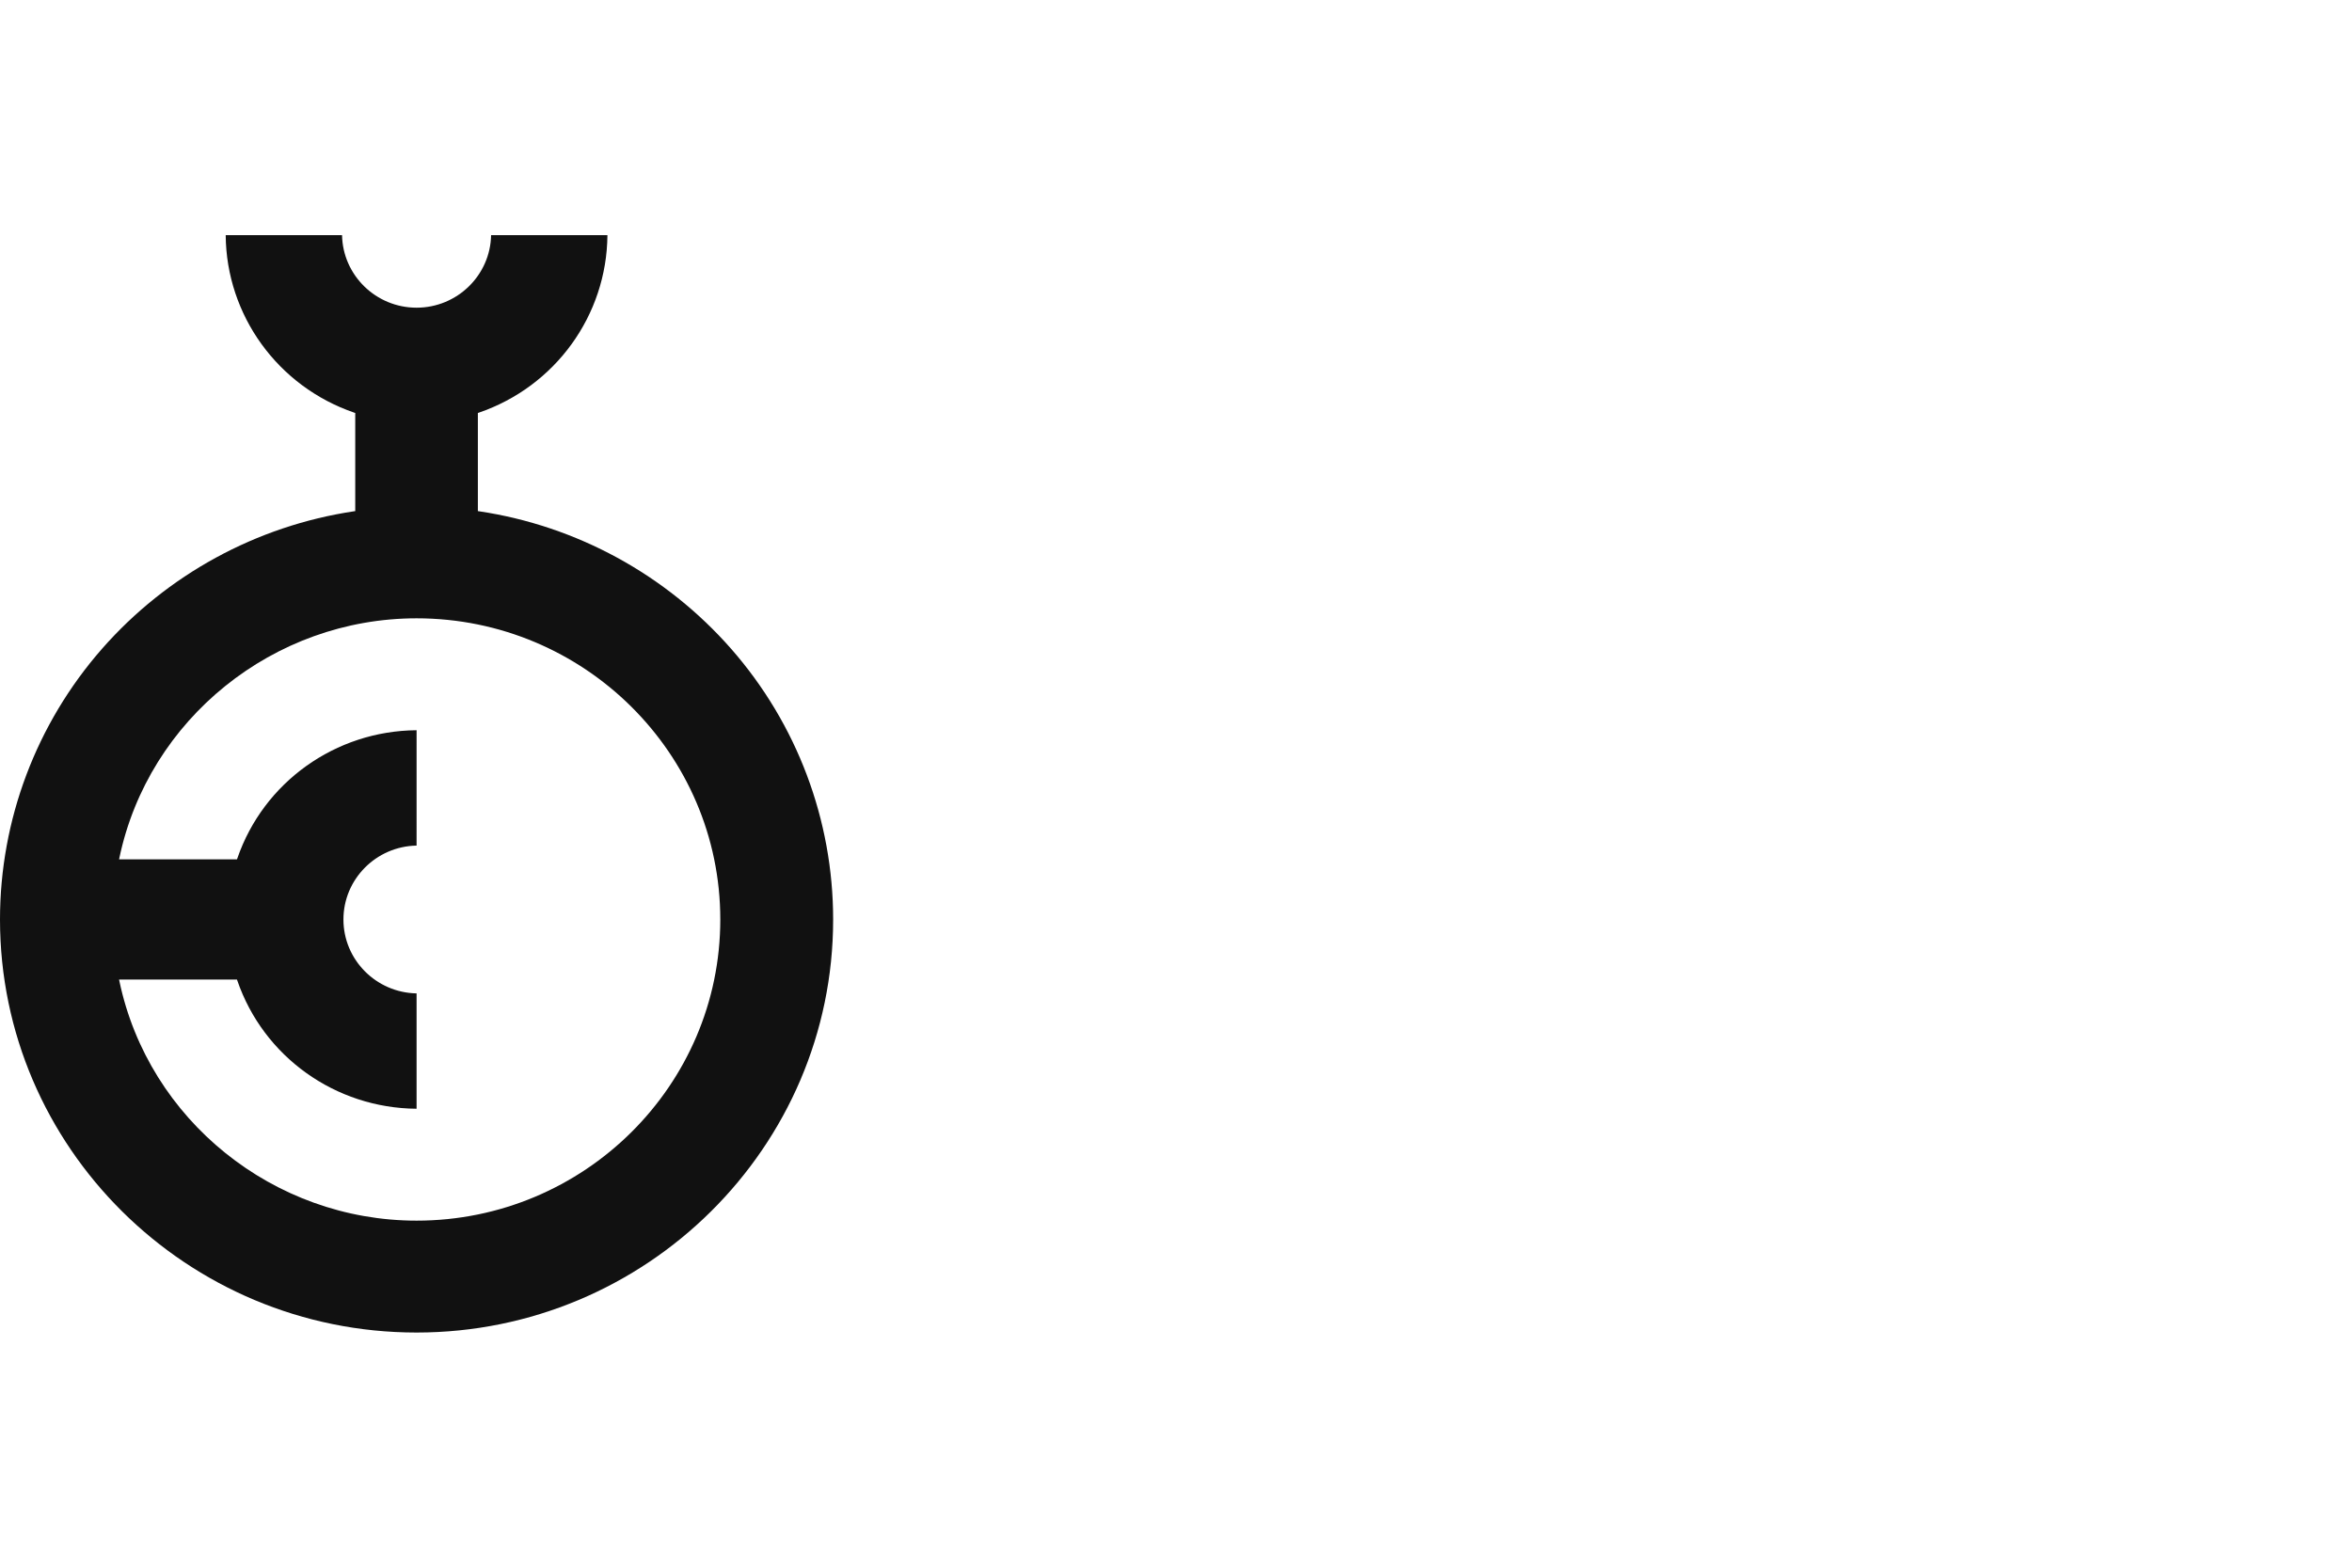 <?xml version="1.0" encoding="utf-8"?>
<!-- Generator: Adobe Illustrator 29.0.1, SVG Export Plug-In . SVG Version: 9.03 Build 54978)  -->
<svg version="1.0" id="Ebene_1" xmlns="http://www.w3.org/2000/svg" xmlns:xlink="http://www.w3.org/1999/xlink" x="0px" y="0px"
	 width="150px" height="100px" viewBox="0 0 150 100" enable-background="new 0 0 150 100" xml:space="preserve">
<rect y="0" fill="#FFFFFF" width="150" height="100"/>
<path fill="#111111" d="M30.552,32.613l-0.076-0.011v-6.258l0.059-0.02
	C35.415,24.655,38.701,20.111,38.739,15h-7.419
	c-0.048,2.559-2.162,4.627-4.753,4.627S21.862,17.559,21.814,15h-7.42
	c0.038,5.111,3.325,9.655,8.202,11.324l0.06,0.02v6.258l-0.075,0.011
	c-6.224,0.93-11.936,4.048-16.084,8.782C2.308,46.179,0,52.307,0,58.652
	C0,73.181,11.918,85,26.567,85c14.648,0,26.567-11.819,26.567-26.348
	c0-6.346-2.308-12.474-6.498-17.257C42.487,36.662,36.776,33.543,30.552,32.613z
	 M26.567,77.863c-9.12,0-17.09-6.423-18.951-15.271l-0.022-0.107h7.519
	l0.021,0.06c1.67,4.865,6.257,8.143,11.433,8.18v-7.358
	c-2.58-0.048-4.664-2.144-4.664-4.714c0-2.571,2.084-4.667,4.664-4.714
	l0.001-7.359c-5.176,0.037-9.763,3.315-11.434,8.18L15.113,54.818H7.594
	l0.022-0.106c1.861-8.849,9.831-15.271,18.951-15.271
	c10.681,0,19.37,8.618,19.37,19.211S37.248,77.863,26.567,77.863z"/>
</svg>
